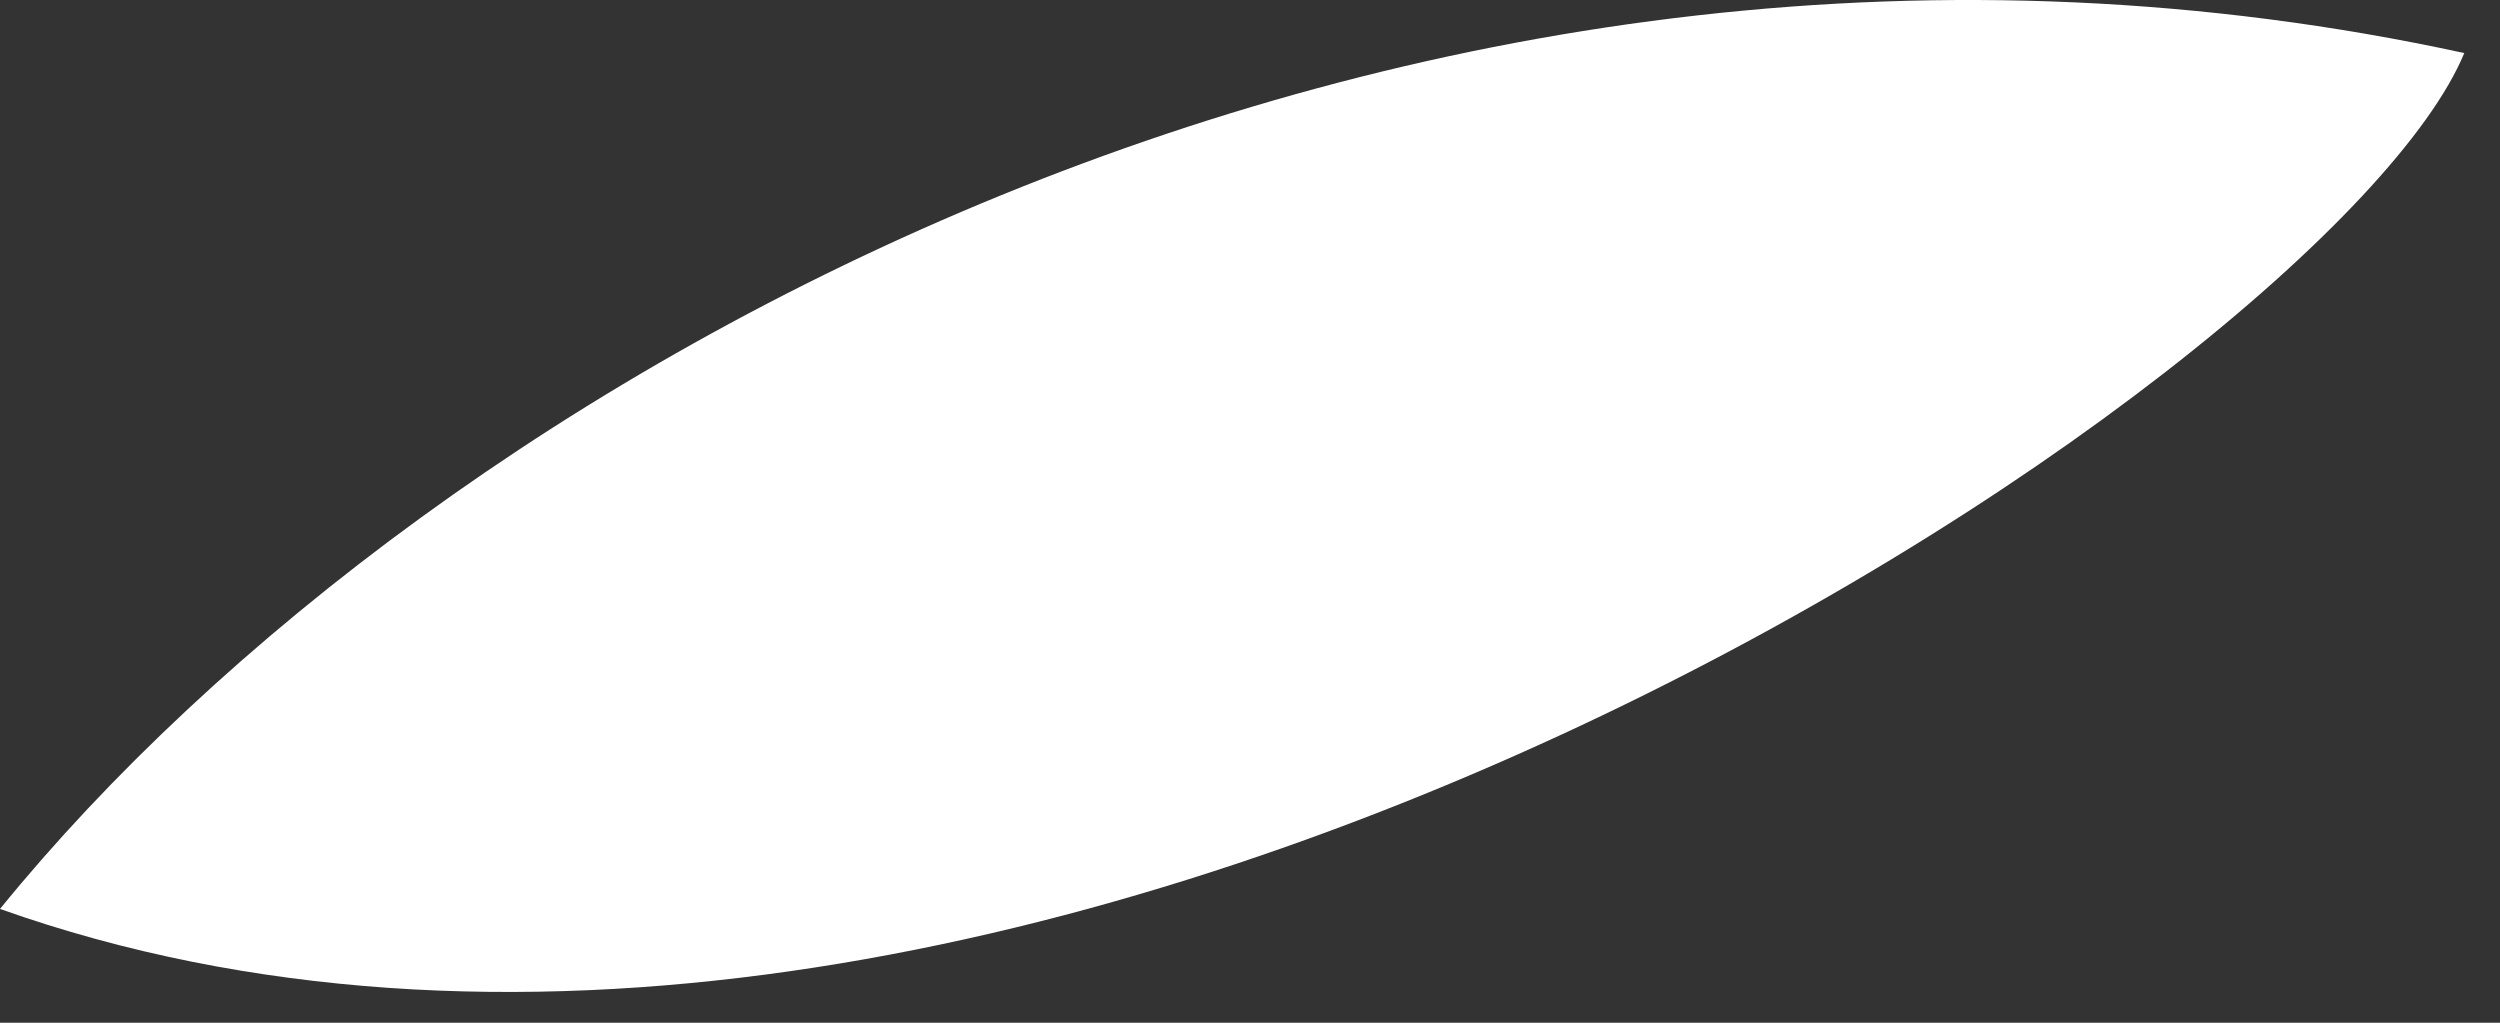 <svg width="66" height="27" viewBox="0 0 66 27" fill="none" xmlns="http://www.w3.org/2000/svg">
<rect x="0" y="0" width="66" height="27" fill="#333333" stroke="none"/>
<path d="M-0 23.996C11.46 9.899 37.351 -4.627 65.057 1.401C61.542 9.899 26.539 33.425 -0 23.996Z" fill="white"/>
</svg>
